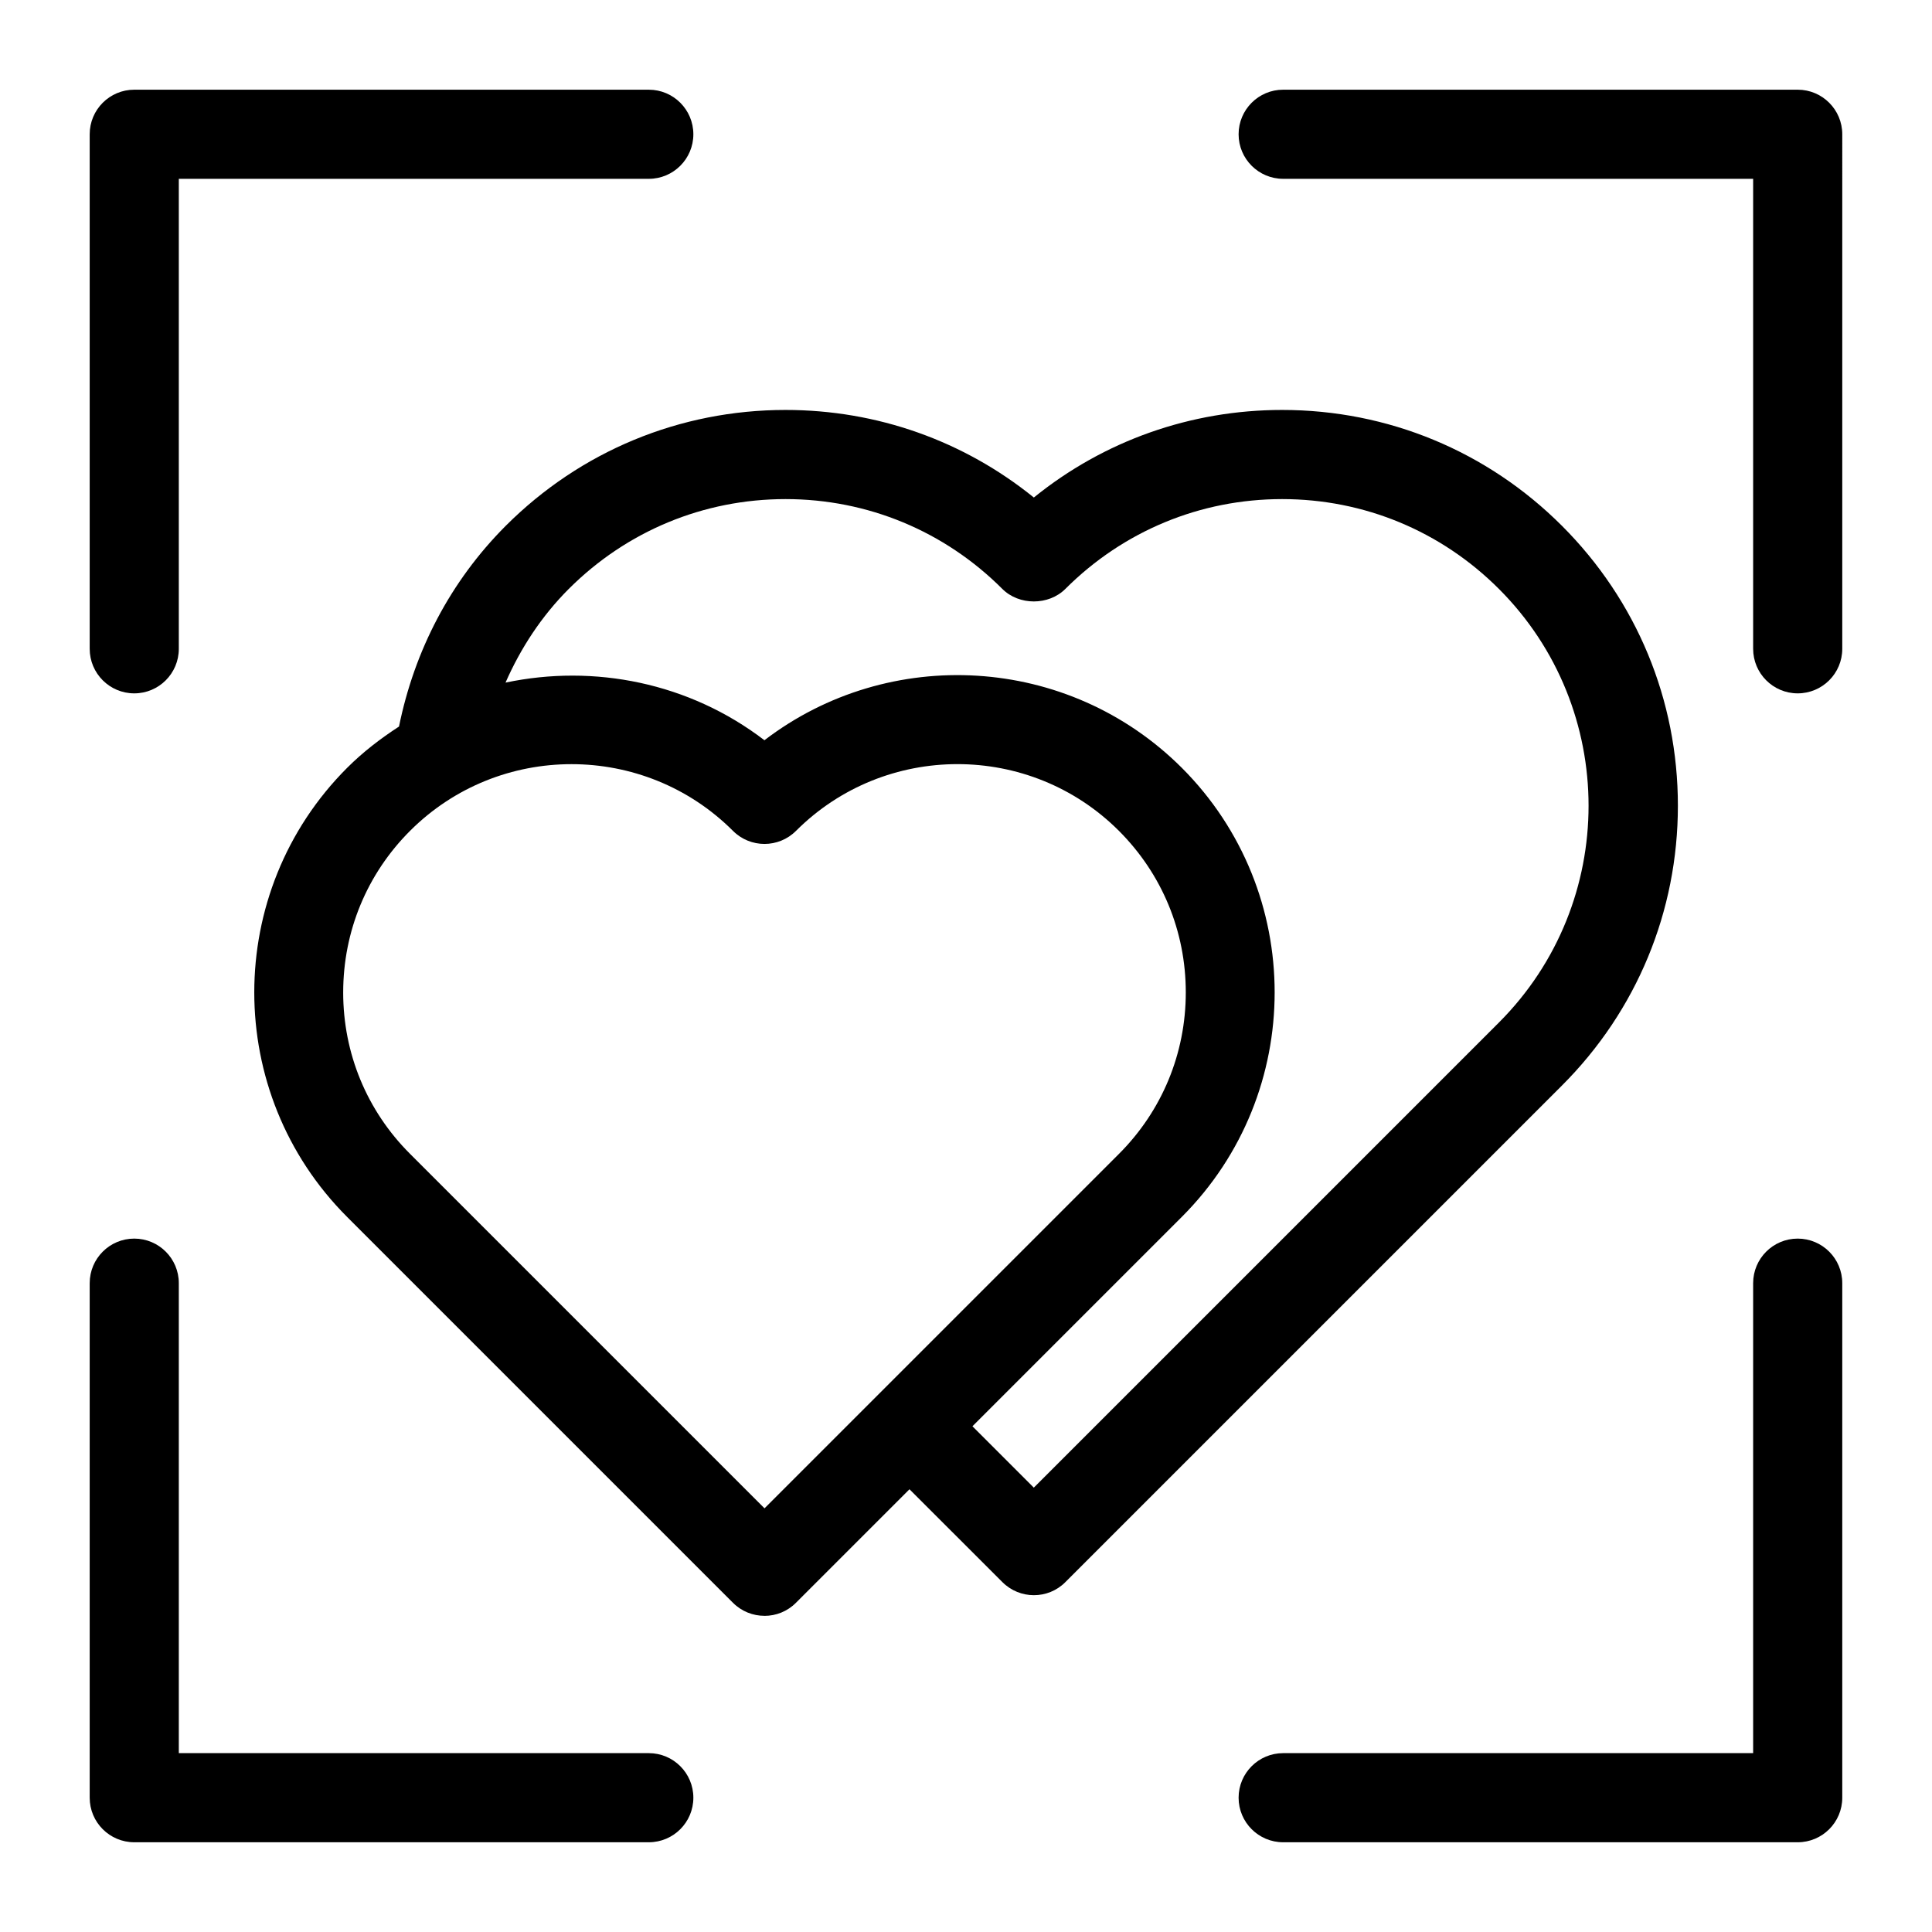 <?xml version="1.0" encoding="UTF-8"?>
<!-- The Best Svg Icon site in the world: iconSvg.co, Visit us! https://iconsvg.co -->
<svg fill="#000000" width="800px" height="800px" version="1.1" viewBox="144 144 512 512" xmlns="http://www.w3.org/2000/svg">
 <g>
  <path d="m346.59 572.22c3.023 0 6.047-1.148 8.344-3.465l30.086-30.086 24.625 24.609c2.297 2.297 5.32 3.465 8.344 3.465 3.023 0 6.047-1.148 8.344-3.465l131.61-131.61c19.805-19.805 30.715-46.145 30.715-74.156 0-28.008-10.91-54.348-30.715-74.156-19.805-19.805-46.145-30.715-74.156-30.715-24.246 0-47.23 8.172-65.809 23.207-18.594-15.035-41.562-23.207-65.809-23.207-28.008 0-54.348 10.91-74.156 30.715-14.656 14.691-24.18 33.035-28.273 53.188-4.848 3.148-9.508 6.707-13.762 10.957-32.793 32.812-32.793 86.184 0 118.99l102.27 102.27c2.301 2.301 5.32 3.449 8.344 3.449zm-51.859-272.15c15.352-15.352 35.754-23.805 57.449-23.805 21.695 0 42.098 8.453 57.449 23.805 4.426 4.426 12.266 4.426 16.703 0 15.352-15.352 35.754-23.805 57.449-23.805 21.695 0 42.098 8.453 57.449 23.805 31.676 31.691 31.676 83.223 0 114.91l-123.26 123.26-16.262-16.262 55.496-55.496c32.793-32.812 32.793-86.184 0-118.99-30.164-30.117-77.648-32.559-110.62-7.32-19.918-15.258-45.121-20.23-68.613-15.273 4.004-9.117 9.516-17.574 16.758-24.832zm-59.781 106.93c0-16.168 6.281-31.379 17.711-42.809 11.793-11.793 27.285-17.68 42.793-17.68 15.508 0 31 5.887 42.793 17.68 4.613 4.613 12.09 4.613 16.703 0 23.586-23.586 62-23.586 85.586 0 11.43 11.445 17.711 26.625 17.711 42.809 0 16.152-6.281 31.363-17.711 42.793l-63.828 63.828-0.016 0.016s-0.016 0.016-0.016 0.016l-30.07 30.07-93.93-93.93c-11.445-11.414-17.727-26.625-17.727-42.793z"/>
  <path d="m167.77 620.41c0 6.519 5.289 11.809 11.809 11.809h136.36c6.519 0 11.809-5.289 11.809-11.809 0-6.519-5.289-11.809-11.809-11.809h-124.55v-124.55c0-6.519-5.289-11.809-11.809-11.809s-11.809 5.289-11.809 11.809z"/>
  <path d="m484.05 632.22h136.36c6.519 0 11.809-5.289 11.809-11.809v-136.36c0-6.519-5.289-11.809-11.809-11.809-6.519 0-11.809 5.289-11.809 11.809v124.55h-124.55c-6.519 0-11.809 5.289-11.809 11.809 0 6.519 5.293 11.809 11.809 11.809z"/>
  <path d="m167.77 179.58v136.36c0 6.519 5.289 11.809 11.809 11.809s11.809-5.289 11.809-11.809v-124.55h124.55c6.519 0 11.809-5.289 11.809-11.809s-5.289-11.809-11.809-11.809h-136.36c-6.519 0-11.809 5.289-11.809 11.809z"/>
  <path d="m632.22 179.58c0-6.519-5.289-11.809-11.809-11.809h-136.36c-6.519 0-11.809 5.289-11.809 11.809s5.289 11.809 11.809 11.809h124.55v124.55c0 6.519 5.289 11.809 11.809 11.809 6.519 0 11.809-5.289 11.809-11.809z"/>
 </g>
</svg>